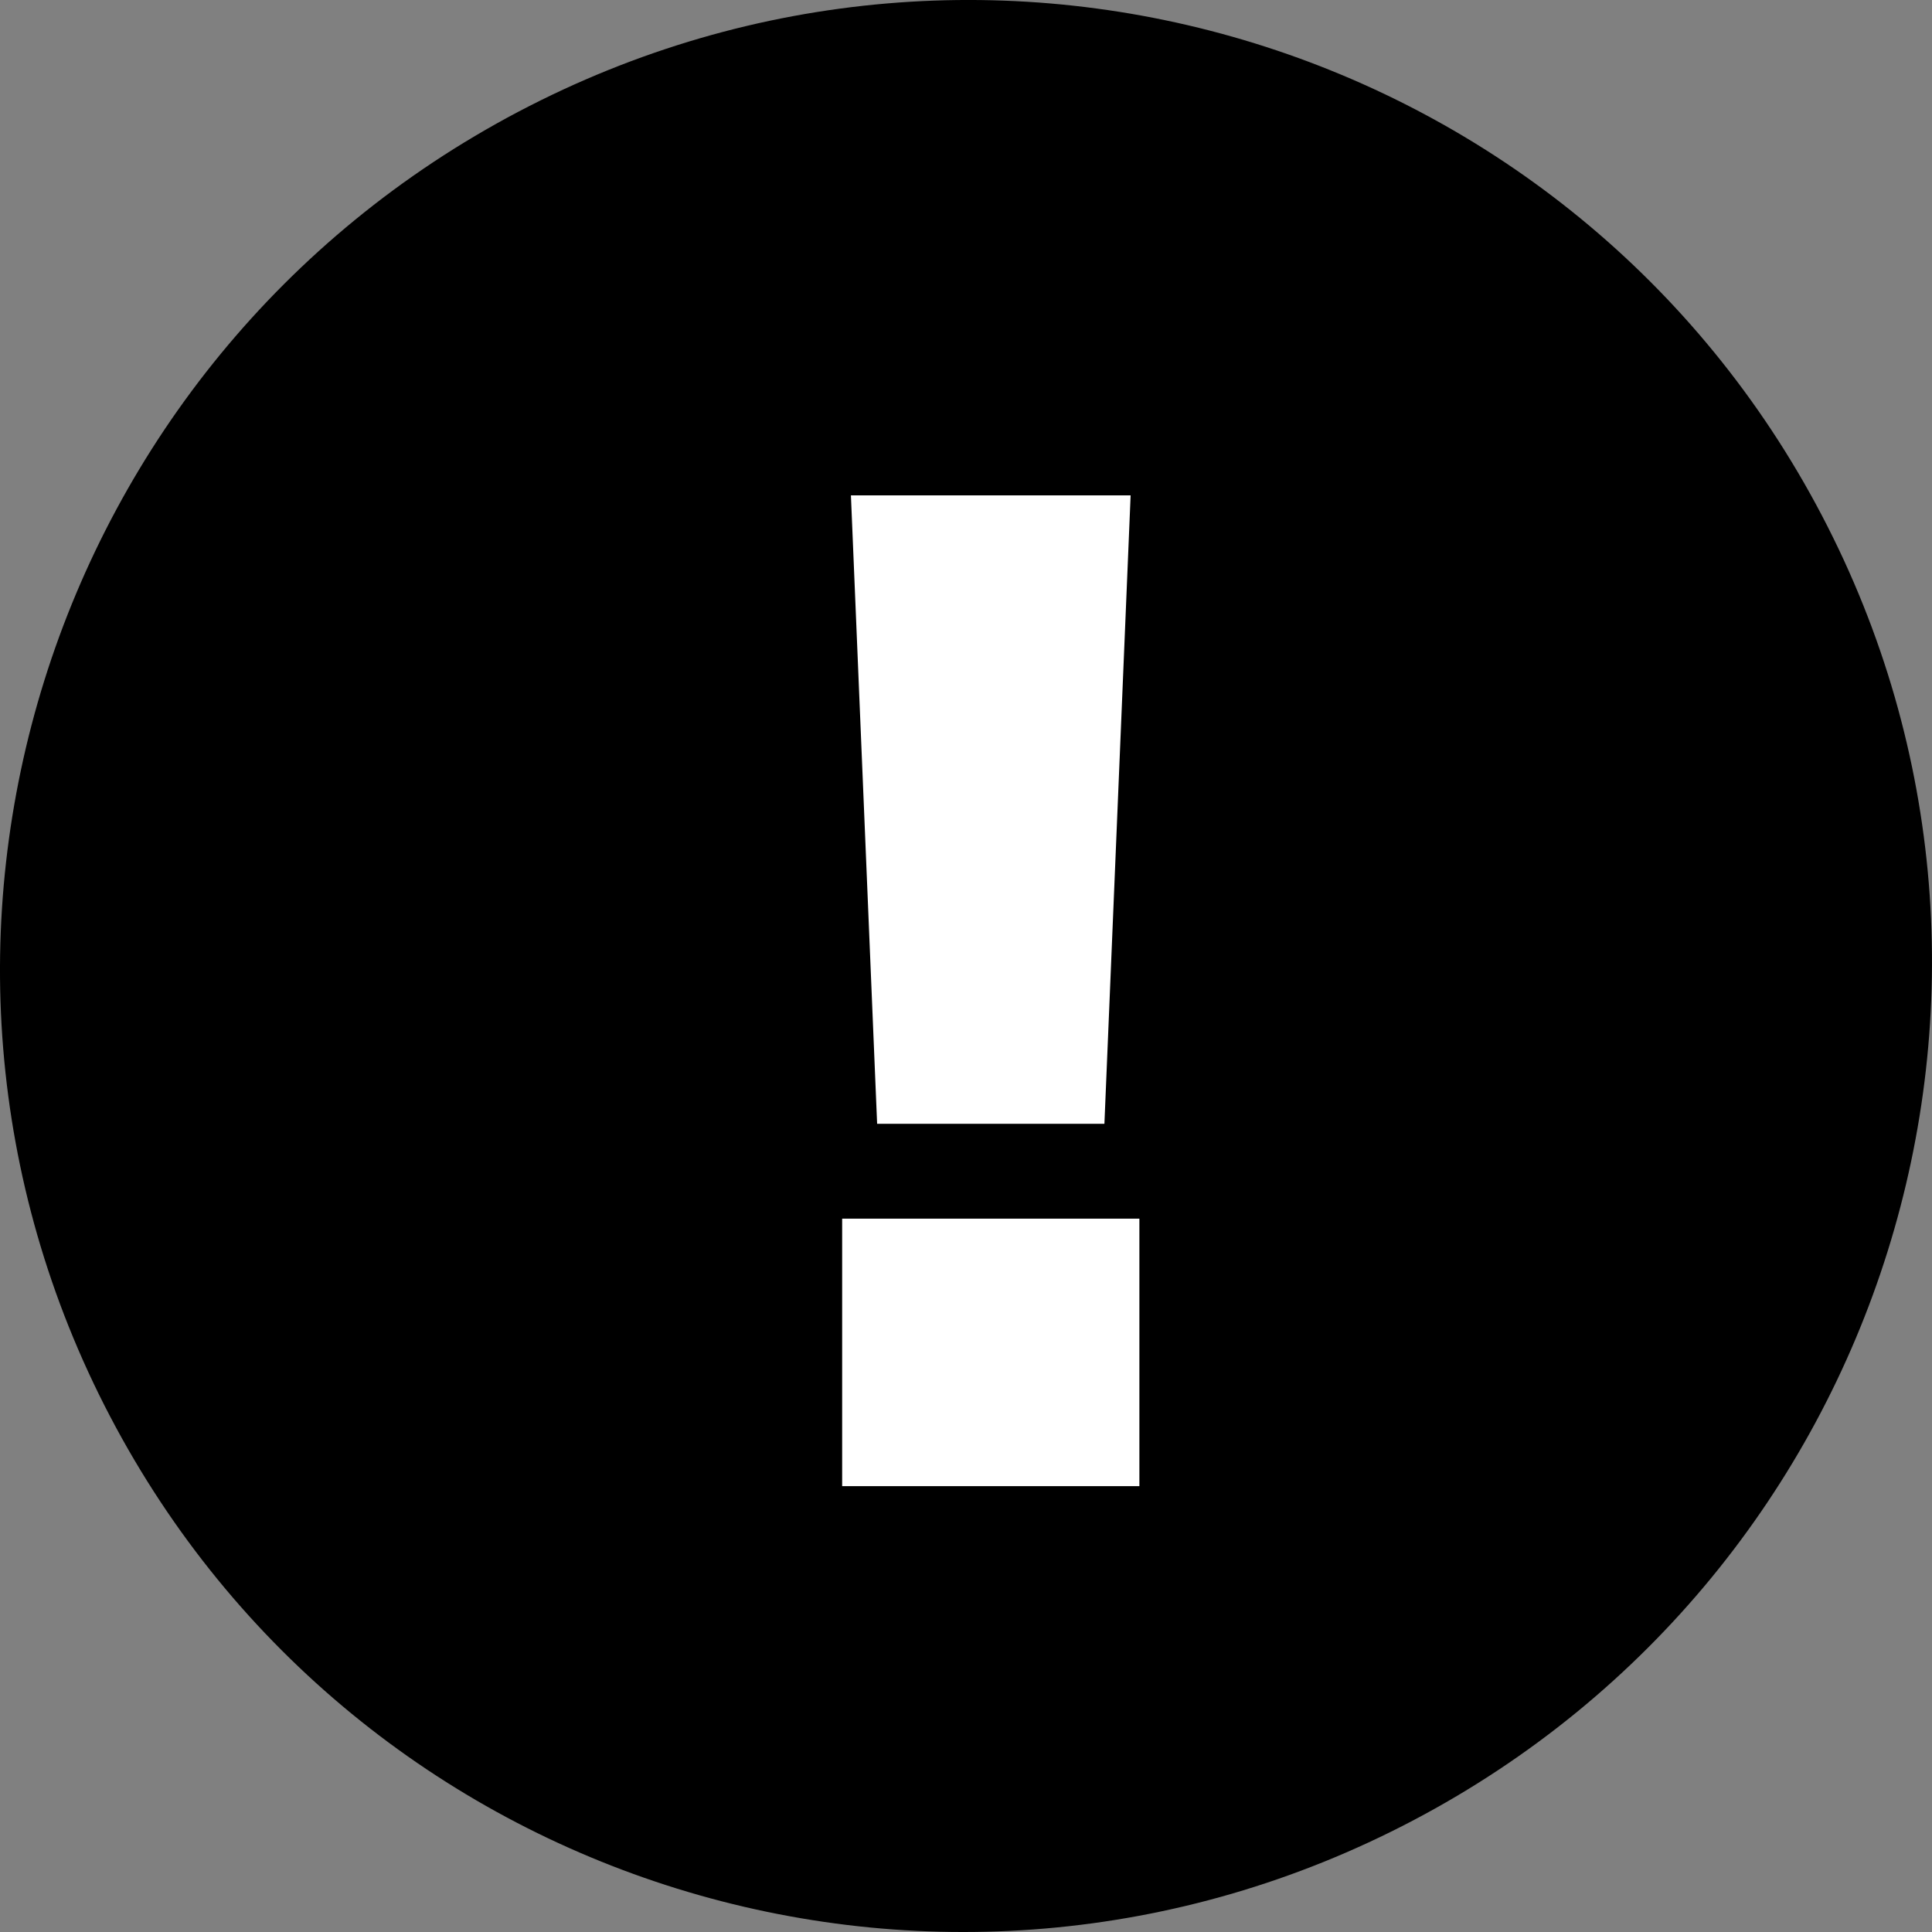 <?xml version="1.0" encoding="UTF-8"?> <svg xmlns="http://www.w3.org/2000/svg" width="39" height="39" viewBox="0 0 39 39" fill="none"><rect x="0" y="0" width="39" height="39" fill="#808080" stroke="none"/><path d="M28.531 36.745C38.073 31.722 41.767 19.929 36.777 10.405C31.788 0.881 20.007 -2.768 10.465 2.255C0.923 7.278 -2.766 19.07 2.224 28.595C7.213 38.119 18.989 41.768 28.531 36.745Z" fill="black"></path><path d="M22.294 22.686H17.706L17.177 10H22.823L22.294 22.686ZM17 30V24.6H23V30H17Z" fill="white"></path></svg> 